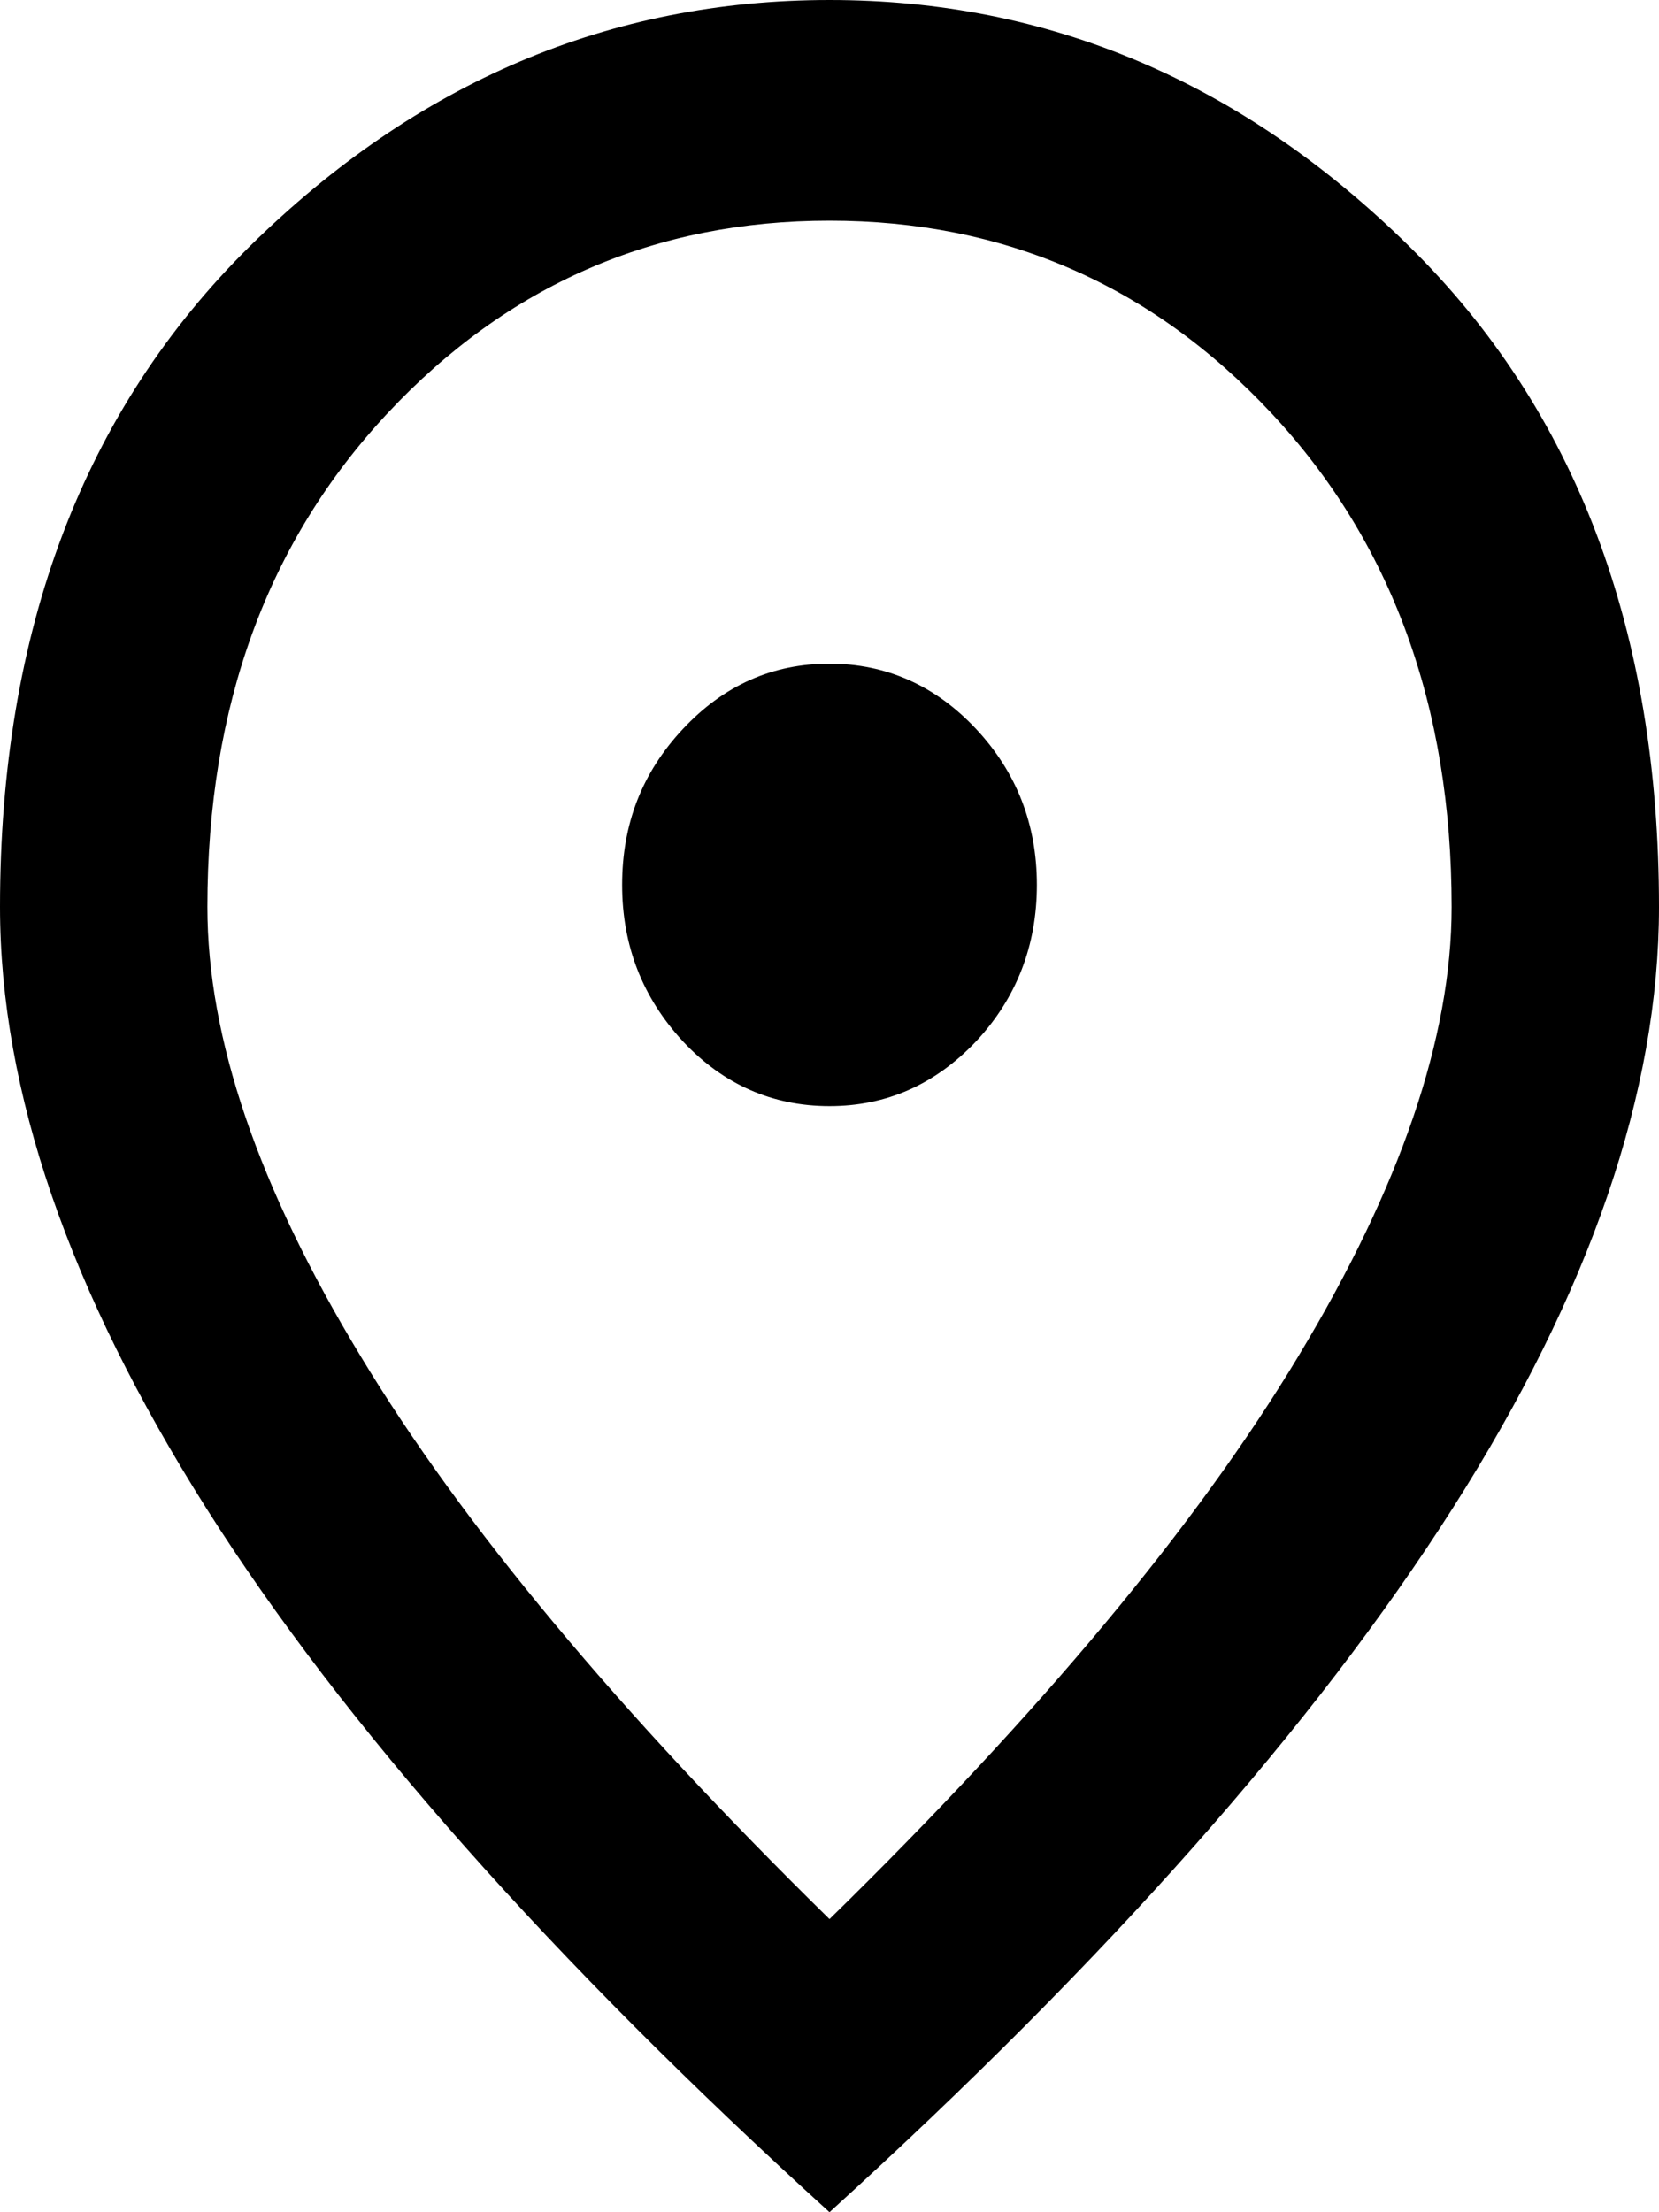 <?xml version="1.0" encoding="UTF-8"?>
<svg id="_レイヤー_2" data-name="レイヤー 2" xmlns="http://www.w3.org/2000/svg" viewBox="0 0 30 40">
  <defs>
    <style>
      .cls-1 {
        stroke-width: 0px;
      }
    </style>
  </defs>
  <g id="OGP_ログイン_など" data-name="OGP/ログイン/ｈ１など">
    <path class="cls-1" d="m15,20c1.03,0,1.91-.39,2.65-1.17.73-.78,1.1-1.73,1.1-2.83s-.37-2.04-1.1-2.82-1.62-1.18-2.65-1.18-1.91.39-2.65,1.18-1.1,1.72-1.1,2.82.37,2.04,1.1,2.83c.73.78,1.62,1.17,2.65,1.17Zm0,14.7c3.81-3.73,6.64-7.12,8.48-10.18,1.84-3.05,2.77-5.76,2.77-8.12,0-3.63-1.09-6.61-3.26-8.93-2.17-2.32-4.84-3.48-7.99-3.48s-5.82,1.16-7.99,3.48c-2.17,2.32-3.26,5.29-3.26,8.93,0,2.37.92,5.07,2.77,8.12,1.84,3.05,4.67,6.44,8.48,10.18Zm0,5.3c-5.03-4.57-8.79-8.81-11.27-12.73S0,19.73,0,16.4C0,11.4,1.51,7.42,4.52,4.45,7.54,1.48,11.03,0,15,0s7.46,1.48,10.48,4.45c3.02,2.97,4.52,6.95,4.52,11.95,0,3.33-1.24,6.96-3.73,10.87s-6.24,8.16-11.27,12.73Z"/>
  </g>
</svg>